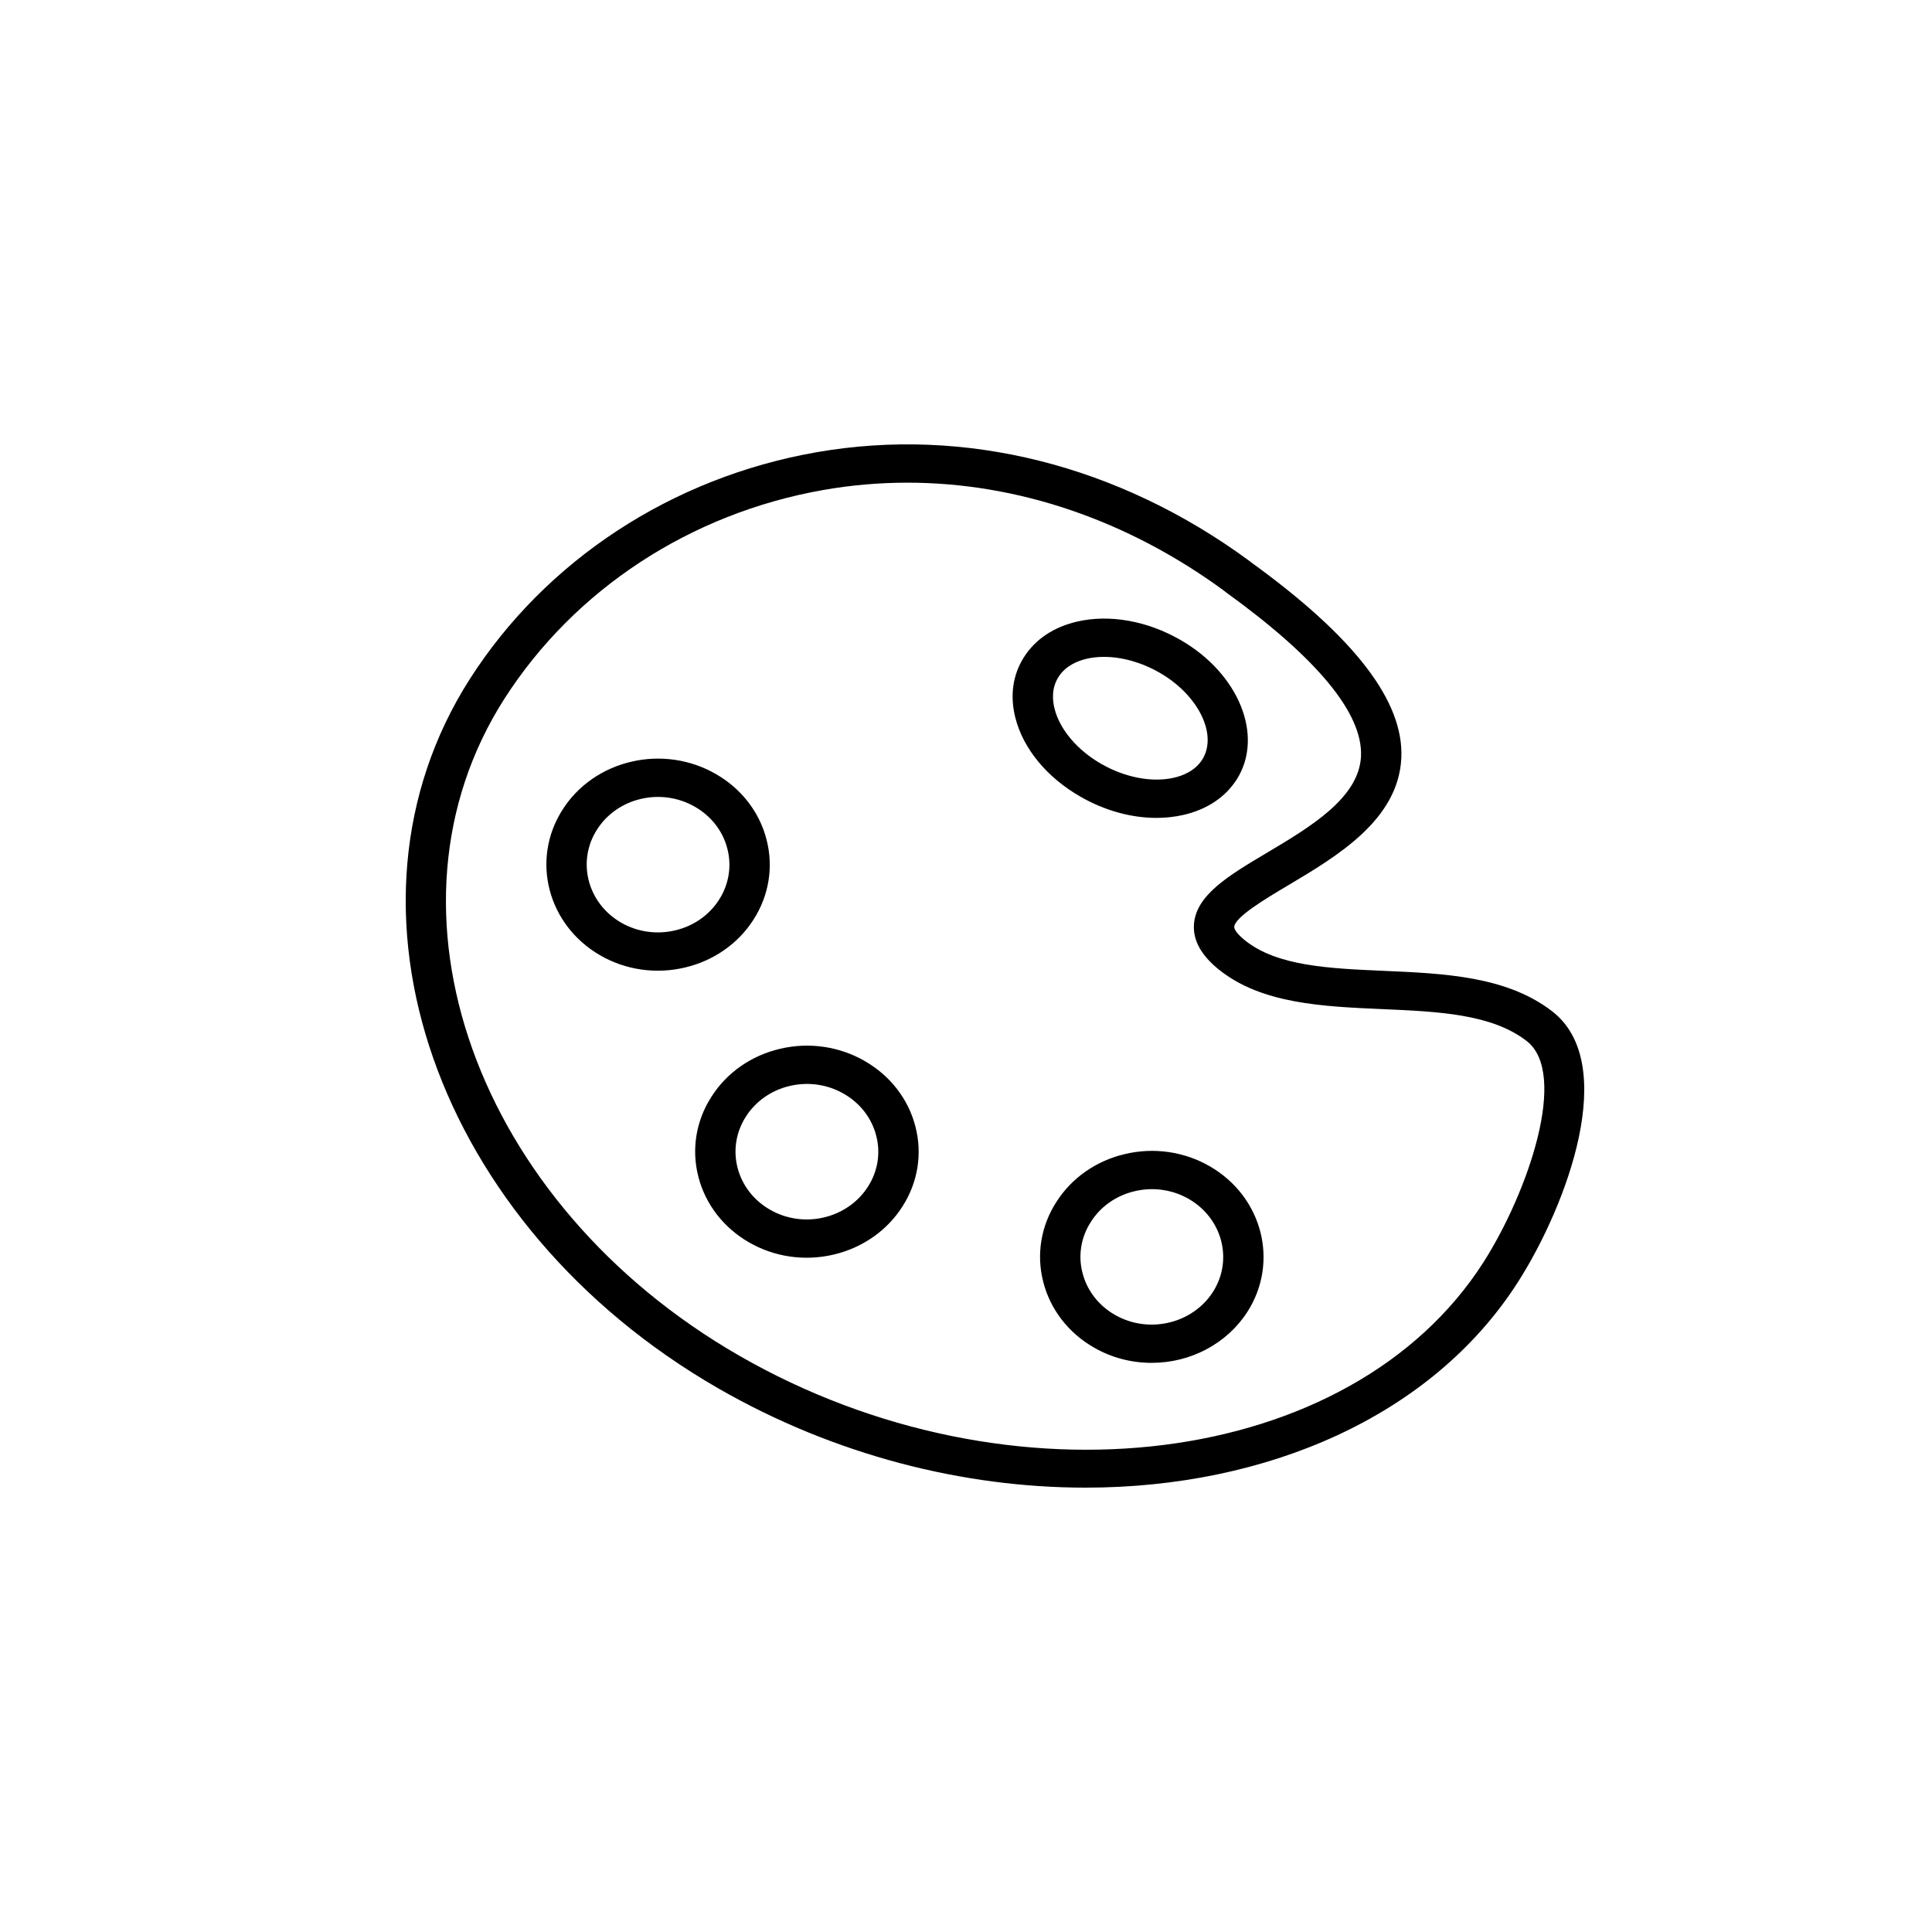 <?xml version="1.0" encoding="UTF-8"?> <svg xmlns="http://www.w3.org/2000/svg" viewBox="0 0 100.00 100.00" data-guides="{&quot;vertical&quot;:[],&quot;horizontal&quot;:[]}"><defs></defs><path fill="rgb(0, 0, 0)" stroke="none" fill-opacity="1" stroke-width="1" stroke-opacity="1" color="rgb(51, 51, 51)" fill-rule="evenodd" font-size-adjust="" id="tSvg611eb51cec" title="Path 1" d="M80.331 52.338C77.981 50.528 74.751 50.387 71.628 50.251C68.793 50.127 66.115 50.01 64.451 48.682C64.45 48.681 64.45 48.681 64.45 48.681C64.018 48.337 63.875 48.086 63.883 47.975C63.921 47.461 65.518 46.511 66.685 45.817C69.222 44.308 72.379 42.431 72.532 39.238C72.672 36.308 70.129 32.993 64.76 29.107C64.734 29.083 64.706 29.061 64.677 29.04C57.902 24.059 49.933 22.06 42.233 23.413C34.775 24.725 28.259 28.991 24.32 35.143C16.769 46.962 22.536 63.434 37.177 71.861C43.211 75.331 49.882 77 56.185 77C65.565 77 74.13 73.305 78.572 66.355C81.114 62.368 83.84 55.035 80.331 52.338ZM76.786 65.331C69.948 76.031 52.305 78.247 38.259 70.168C24.602 62.308 19.15 47.057 26.106 36.171C29.735 30.503 35.74 26.571 42.614 25.362C44.048 25.11 45.503 24.983 46.962 24.983C52.648 24.983 58.336 26.901 63.342 30.566C63.373 30.593 63.406 30.62 63.44 30.645C68.194 34.077 70.551 36.938 70.445 39.15C70.342 41.305 67.809 42.811 65.575 44.14C63.608 45.309 61.91 46.319 61.799 47.839C61.738 48.664 62.178 49.459 63.106 50.199C65.311 51.96 68.473 52.097 71.531 52.231C74.445 52.358 77.198 52.478 79.014 53.878C81.207 55.562 79.088 61.719 76.786 65.331Z" style=""></path><path fill="rgb(0, 0, 0)" stroke="none" fill-opacity="1" stroke-width="1" stroke-opacity="1" color="rgb(51, 51, 51)" fill-rule="evenodd" font-size-adjust="" id="tSvg2bfce28ced" title="Path 2" d="M55.913 41.229C57.169 41.954 58.548 42.334 59.856 42.334C60.34 42.334 60.813 42.282 61.268 42.177C62.478 41.895 63.427 41.262 64.012 40.344C65.437 38.099 64.128 34.858 61.096 33.121C59.37 32.129 57.42 31.784 55.74 32.176C54.532 32.459 53.585 33.093 53.004 34.009C52.416 34.928 52.263 36.022 52.56 37.172C52.971 38.764 54.194 40.243 55.913 41.229ZM54.791 35.033C55.158 34.456 55.781 34.207 56.24 34.099C56.526 34.032 56.829 34 57.144 34C58.072 34 59.092 34.284 60.015 34.816C60.016 34.816 60.016 34.816 60.017 34.817C62.031 35.97 63.042 38.034 62.225 39.321C61.857 39.897 61.232 40.146 60.772 40.253C59.642 40.515 58.23 40.248 56.996 39.536C55.764 38.829 54.864 37.769 54.588 36.7C54.474 36.262 54.417 35.618 54.791 35.033ZM62.616 60.366C62.616 60.366 62.615 60.366 62.616 60.366C61.306 59.607 59.73 59.378 58.24 59.73C56.751 60.073 55.469 60.966 54.679 62.212C53.878 63.45 53.633 64.94 53.999 66.351C54.358 67.77 55.302 68.993 56.619 69.747C57.519 70.267 58.552 70.542 59.605 70.541C61.631 70.543 63.511 69.542 64.565 67.901C66.218 65.317 65.344 61.938 62.616 60.366ZM62.78 66.872C61.718 68.526 59.441 69.057 57.703 68.054C56.862 67.573 56.258 66.79 56.029 65.883C55.795 64.983 55.952 64.031 56.465 63.241C56.969 62.444 57.788 61.873 58.74 61.654C59.691 61.429 60.697 61.575 61.533 62.059C63.276 63.064 63.835 65.224 62.78 66.872ZM44.759 54.92C43.451 54.161 41.877 53.932 40.388 54.283C38.898 54.625 37.615 55.519 36.825 56.766C36.023 58.007 35.78 59.502 36.15 60.916C36.512 62.331 37.454 63.55 38.768 64.304C40.078 65.062 41.654 65.291 43.142 64.938C44.633 64.592 45.917 63.697 46.709 62.45C47.508 61.211 47.75 59.721 47.382 58.311C47.021 56.894 46.076 55.672 44.759 54.92ZM44.925 61.421C44.418 62.219 43.596 62.793 42.642 63.015C41.693 63.24 40.688 63.095 39.852 62.611C39.012 62.13 38.409 61.349 38.177 60.444C37.941 59.541 38.097 58.586 38.609 57.793C39.114 56.997 39.934 56.426 40.885 56.207C41.835 55.982 42.84 56.129 43.676 56.614C44.518 57.094 45.121 57.875 45.352 58.781C45.589 59.68 45.435 60.631 44.925 61.421ZM39.004 47.595C39.802 46.354 40.044 44.861 39.674 43.451C39.313 42.035 38.368 40.815 37.053 40.064C35.743 39.305 34.166 39.075 32.677 39.426C31.187 39.77 29.904 40.666 29.115 41.913C27.465 44.493 28.338 47.871 31.062 49.446C32.372 50.205 33.947 50.434 35.436 50.082C36.928 49.738 38.212 48.842 39.004 47.595ZM37.219 46.568C36.712 47.366 35.891 47.938 34.937 48.158C33.988 48.383 32.983 48.237 32.147 47.754C30.406 46.748 29.846 44.588 30.901 42.94C31.405 42.143 32.224 41.571 33.175 41.351C34.127 41.127 35.133 41.274 35.97 41.759C36.811 42.239 37.415 43.018 37.646 43.923C37.883 44.823 37.729 45.776 37.219 46.568Z" style=""></path></svg> 